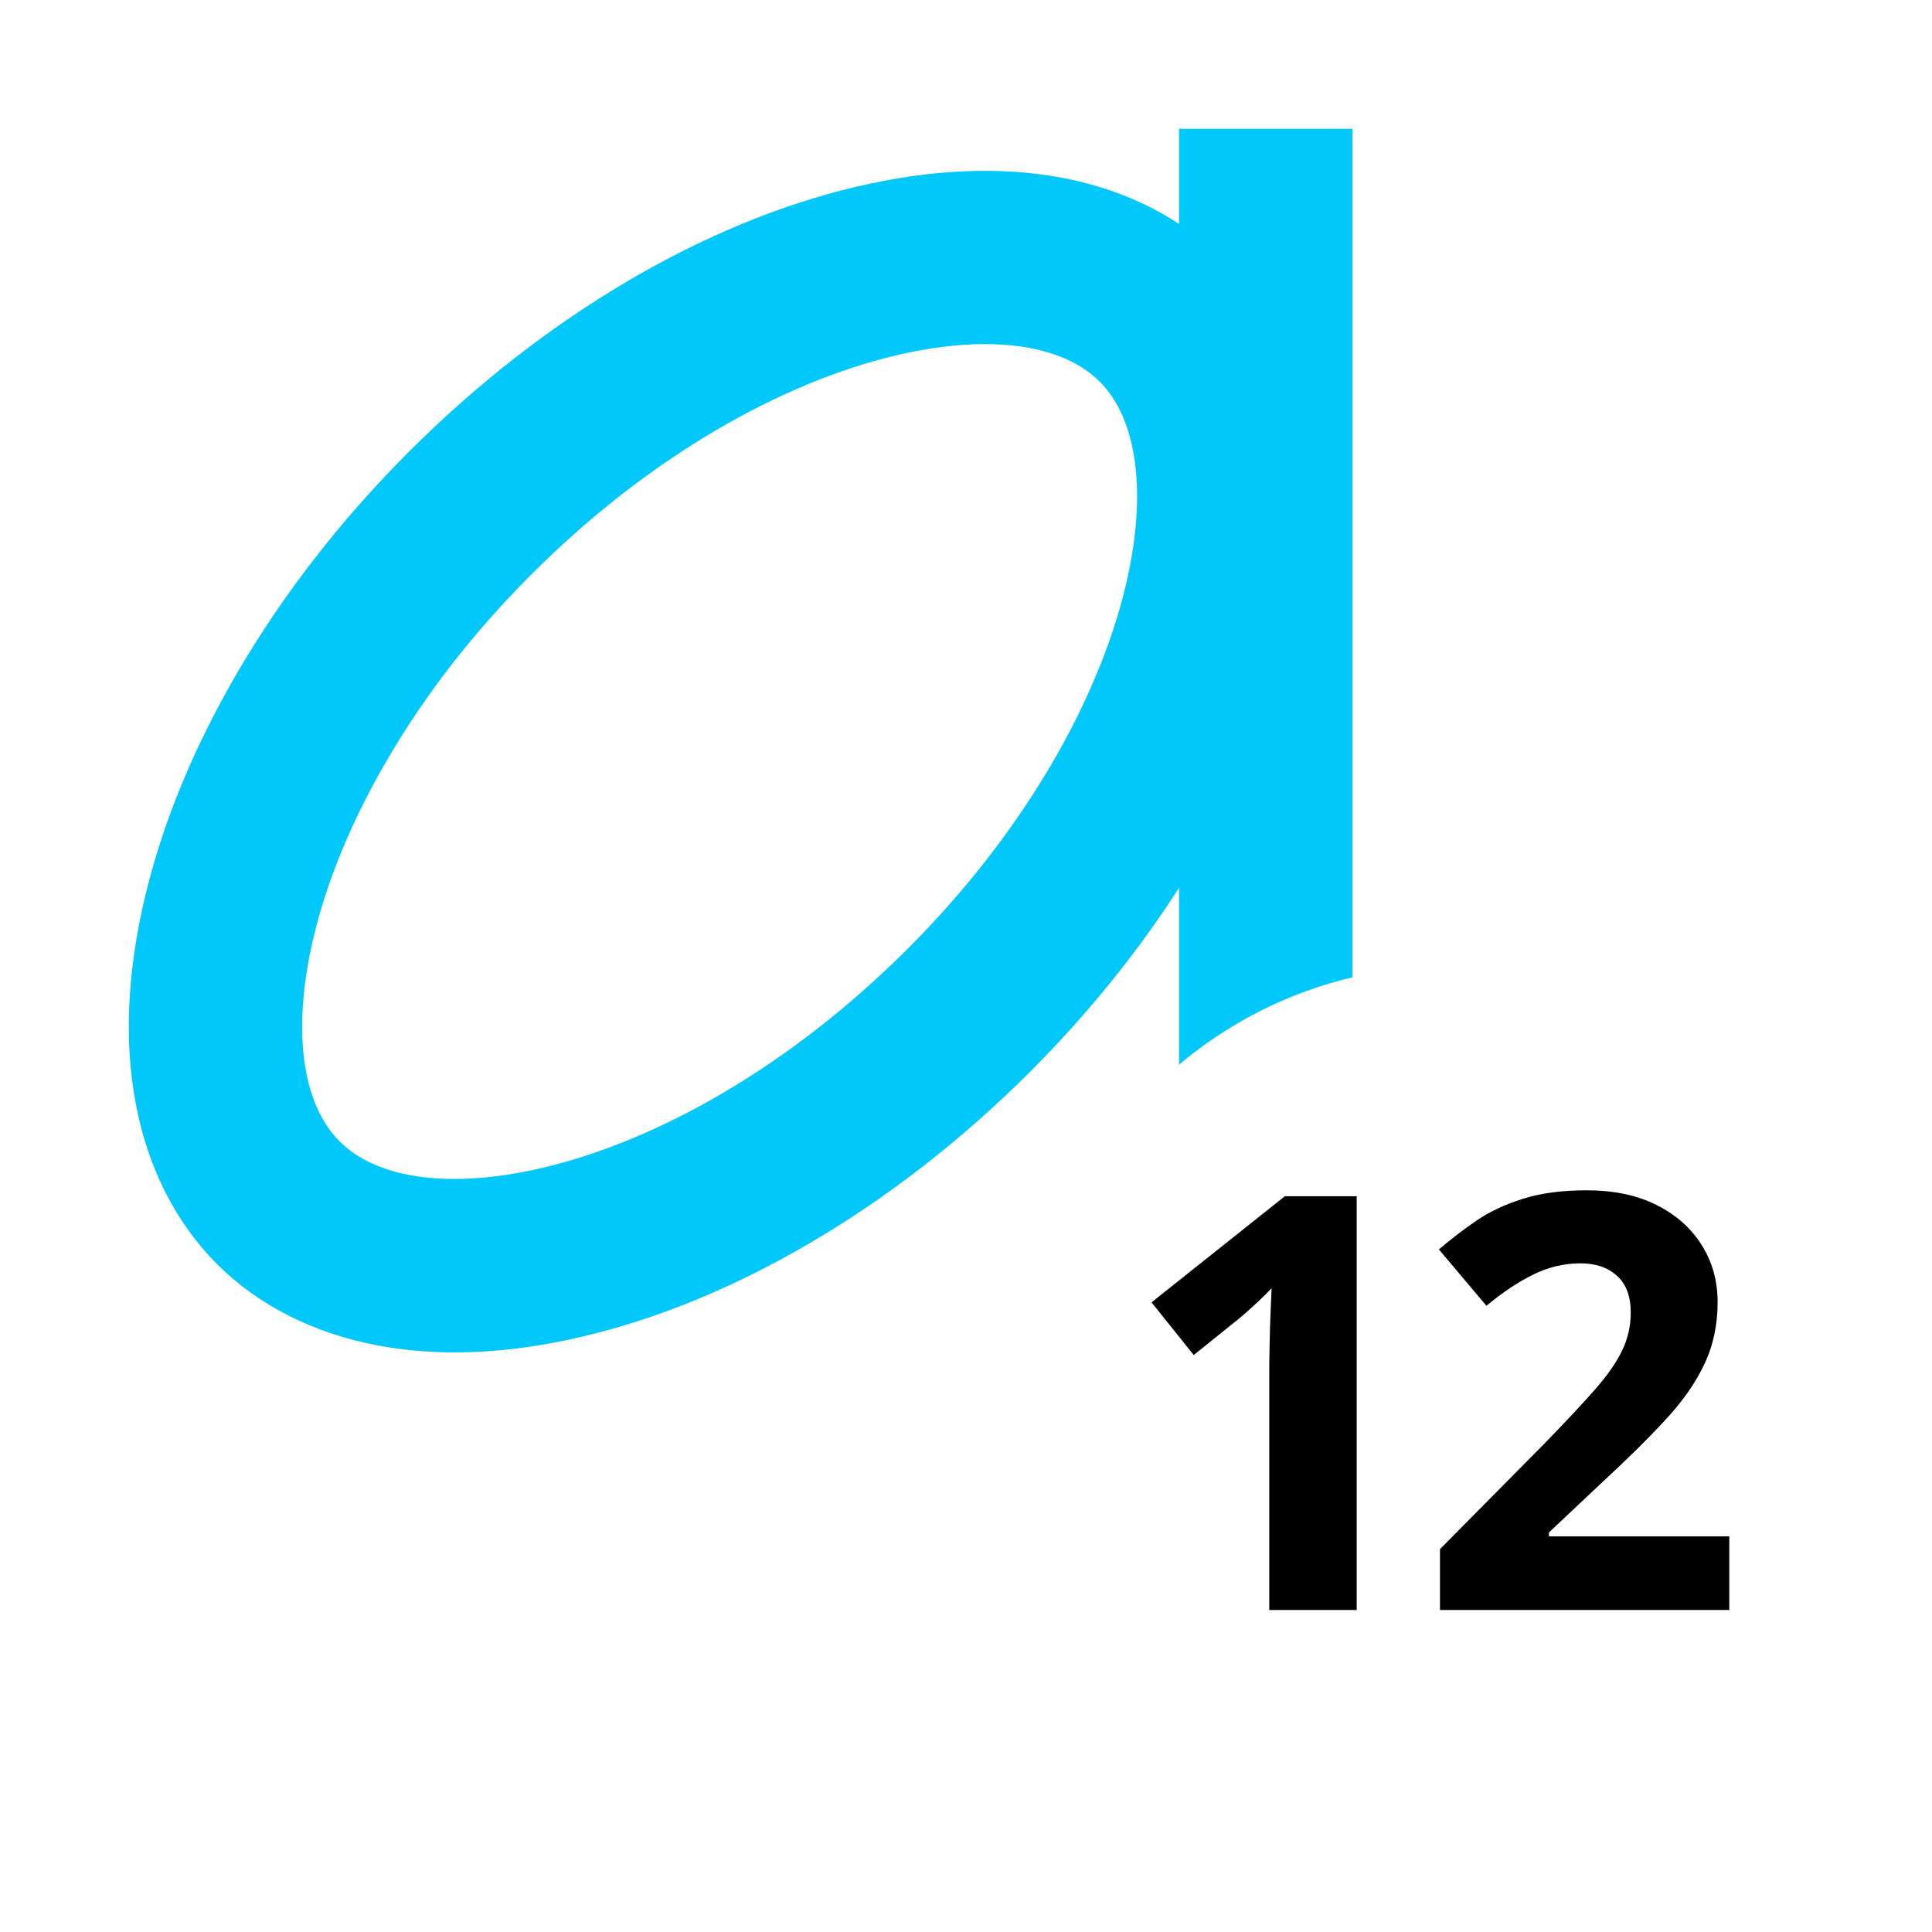 <svg width="30" height="30" viewBox="0 0 30 30" fill="none" xmlns="http://www.w3.org/2000/svg">
<g clip-path="url(#clip0_13426_229)">
<path d="M18.308 2V3.478C17.783 3.132 17.168 2.888 16.493 2.761C15.53 2.579 14.451 2.627 13.286 2.902C12.126 3.177 10.946 3.663 9.773 4.349C8.56 5.061 7.41 5.955 6.356 7.008C5.302 8.062 4.408 9.211 3.697 10.424C3.01 11.597 2.524 12.778 2.249 13.937C1.974 15.102 1.926 16.18 2.109 17.143C2.295 18.132 2.732 18.991 3.37 19.629C4.008 20.267 4.868 20.704 5.856 20.89C6.239 20.963 6.641 21 7.058 21C7.691 21 8.362 20.917 9.063 20.75C10.223 20.475 11.403 19.989 12.576 19.302C13.79 18.591 14.939 17.697 15.993 16.644C16.883 15.753 17.66 14.794 18.308 13.785V20.34H21V2H18.308ZM17.48 9.094C17.27 9.98 16.872 10.938 16.328 11.866C15.733 12.881 14.98 13.848 14.088 14.739C13.195 15.63 12.23 16.382 11.215 16.978C10.288 17.522 9.329 17.92 8.442 18.13C7.021 18.466 5.868 18.318 5.274 17.724C4.679 17.13 4.533 15.976 4.868 14.556C5.077 13.67 5.475 12.712 6.02 11.784C6.614 10.768 7.367 9.801 8.26 8.911C9.152 8.019 10.117 7.268 11.132 6.672C12.059 6.128 13.019 5.73 13.905 5.52C14.405 5.401 14.872 5.343 15.295 5.343C16.07 5.343 16.691 5.541 17.076 5.926C17.668 6.518 17.816 7.673 17.48 9.094Z" fill="#00C8FA"/>
<g filter="url(#filter0_d_13426_229)">
<circle cx="22.5" cy="21.5" r="6.5" fill="white"/>
</g>
<path d="M21.067 25H19.709V21.282C19.709 21.18 19.711 21.054 19.714 20.904C19.717 20.752 19.721 20.597 19.727 20.439C19.733 20.277 19.739 20.132 19.745 20.003C19.712 20.041 19.646 20.107 19.547 20.201C19.45 20.292 19.359 20.374 19.274 20.447L18.536 21.041L17.881 20.223L19.951 18.575H21.067V25ZM26.852 25H22.36V24.055L23.973 22.425C24.298 22.091 24.559 21.812 24.755 21.59C24.955 21.364 25.098 21.159 25.186 20.975C25.277 20.79 25.322 20.592 25.322 20.381C25.322 20.127 25.25 19.936 25.107 19.81C24.966 19.681 24.777 19.617 24.54 19.617C24.291 19.617 24.049 19.674 23.815 19.788C23.581 19.902 23.336 20.065 23.081 20.276L22.343 19.401C22.527 19.243 22.722 19.094 22.927 18.953C23.135 18.812 23.375 18.7 23.648 18.615C23.923 18.527 24.253 18.483 24.637 18.483C25.059 18.483 25.42 18.559 25.722 18.711C26.027 18.864 26.261 19.072 26.425 19.335C26.589 19.596 26.671 19.892 26.671 20.223C26.671 20.578 26.601 20.901 26.46 21.194C26.32 21.487 26.115 21.777 25.845 22.064C25.579 22.352 25.256 22.669 24.878 23.018L24.052 23.796V23.857H26.852V25Z" fill="black"/>
</g>
<defs>
<filter id="filter0_d_13426_229" x="14" y="13" width="17" height="17" filterUnits="userSpaceOnUse" color-interpolation-filters="sRGB">
<feFlood flood-opacity="0" result="BackgroundImageFix"/>
<feColorMatrix in="SourceAlpha" type="matrix" values="0 0 0 0 0 0 0 0 0 0 0 0 0 0 0 0 0 0 127 0" result="hardAlpha"/>
<feOffset/>
<feGaussianBlur stdDeviation="1"/>
<feComposite in2="hardAlpha" operator="out"/>
<feColorMatrix type="matrix" values="0 0 0 0 0 0 0 0 0 0 0 0 0 0 0 0 0 0 0.5 0"/>
<feBlend mode="normal" in2="BackgroundImageFix" result="effect1_dropShadow_13426_229"/>
<feBlend mode="normal" in="SourceGraphic" in2="effect1_dropShadow_13426_229" result="shape"/>
</filter>
<clipPath id="clip0_13426_229">
<rect width="30" height="30" fill="white"/>
</clipPath>
</defs>
</svg>
